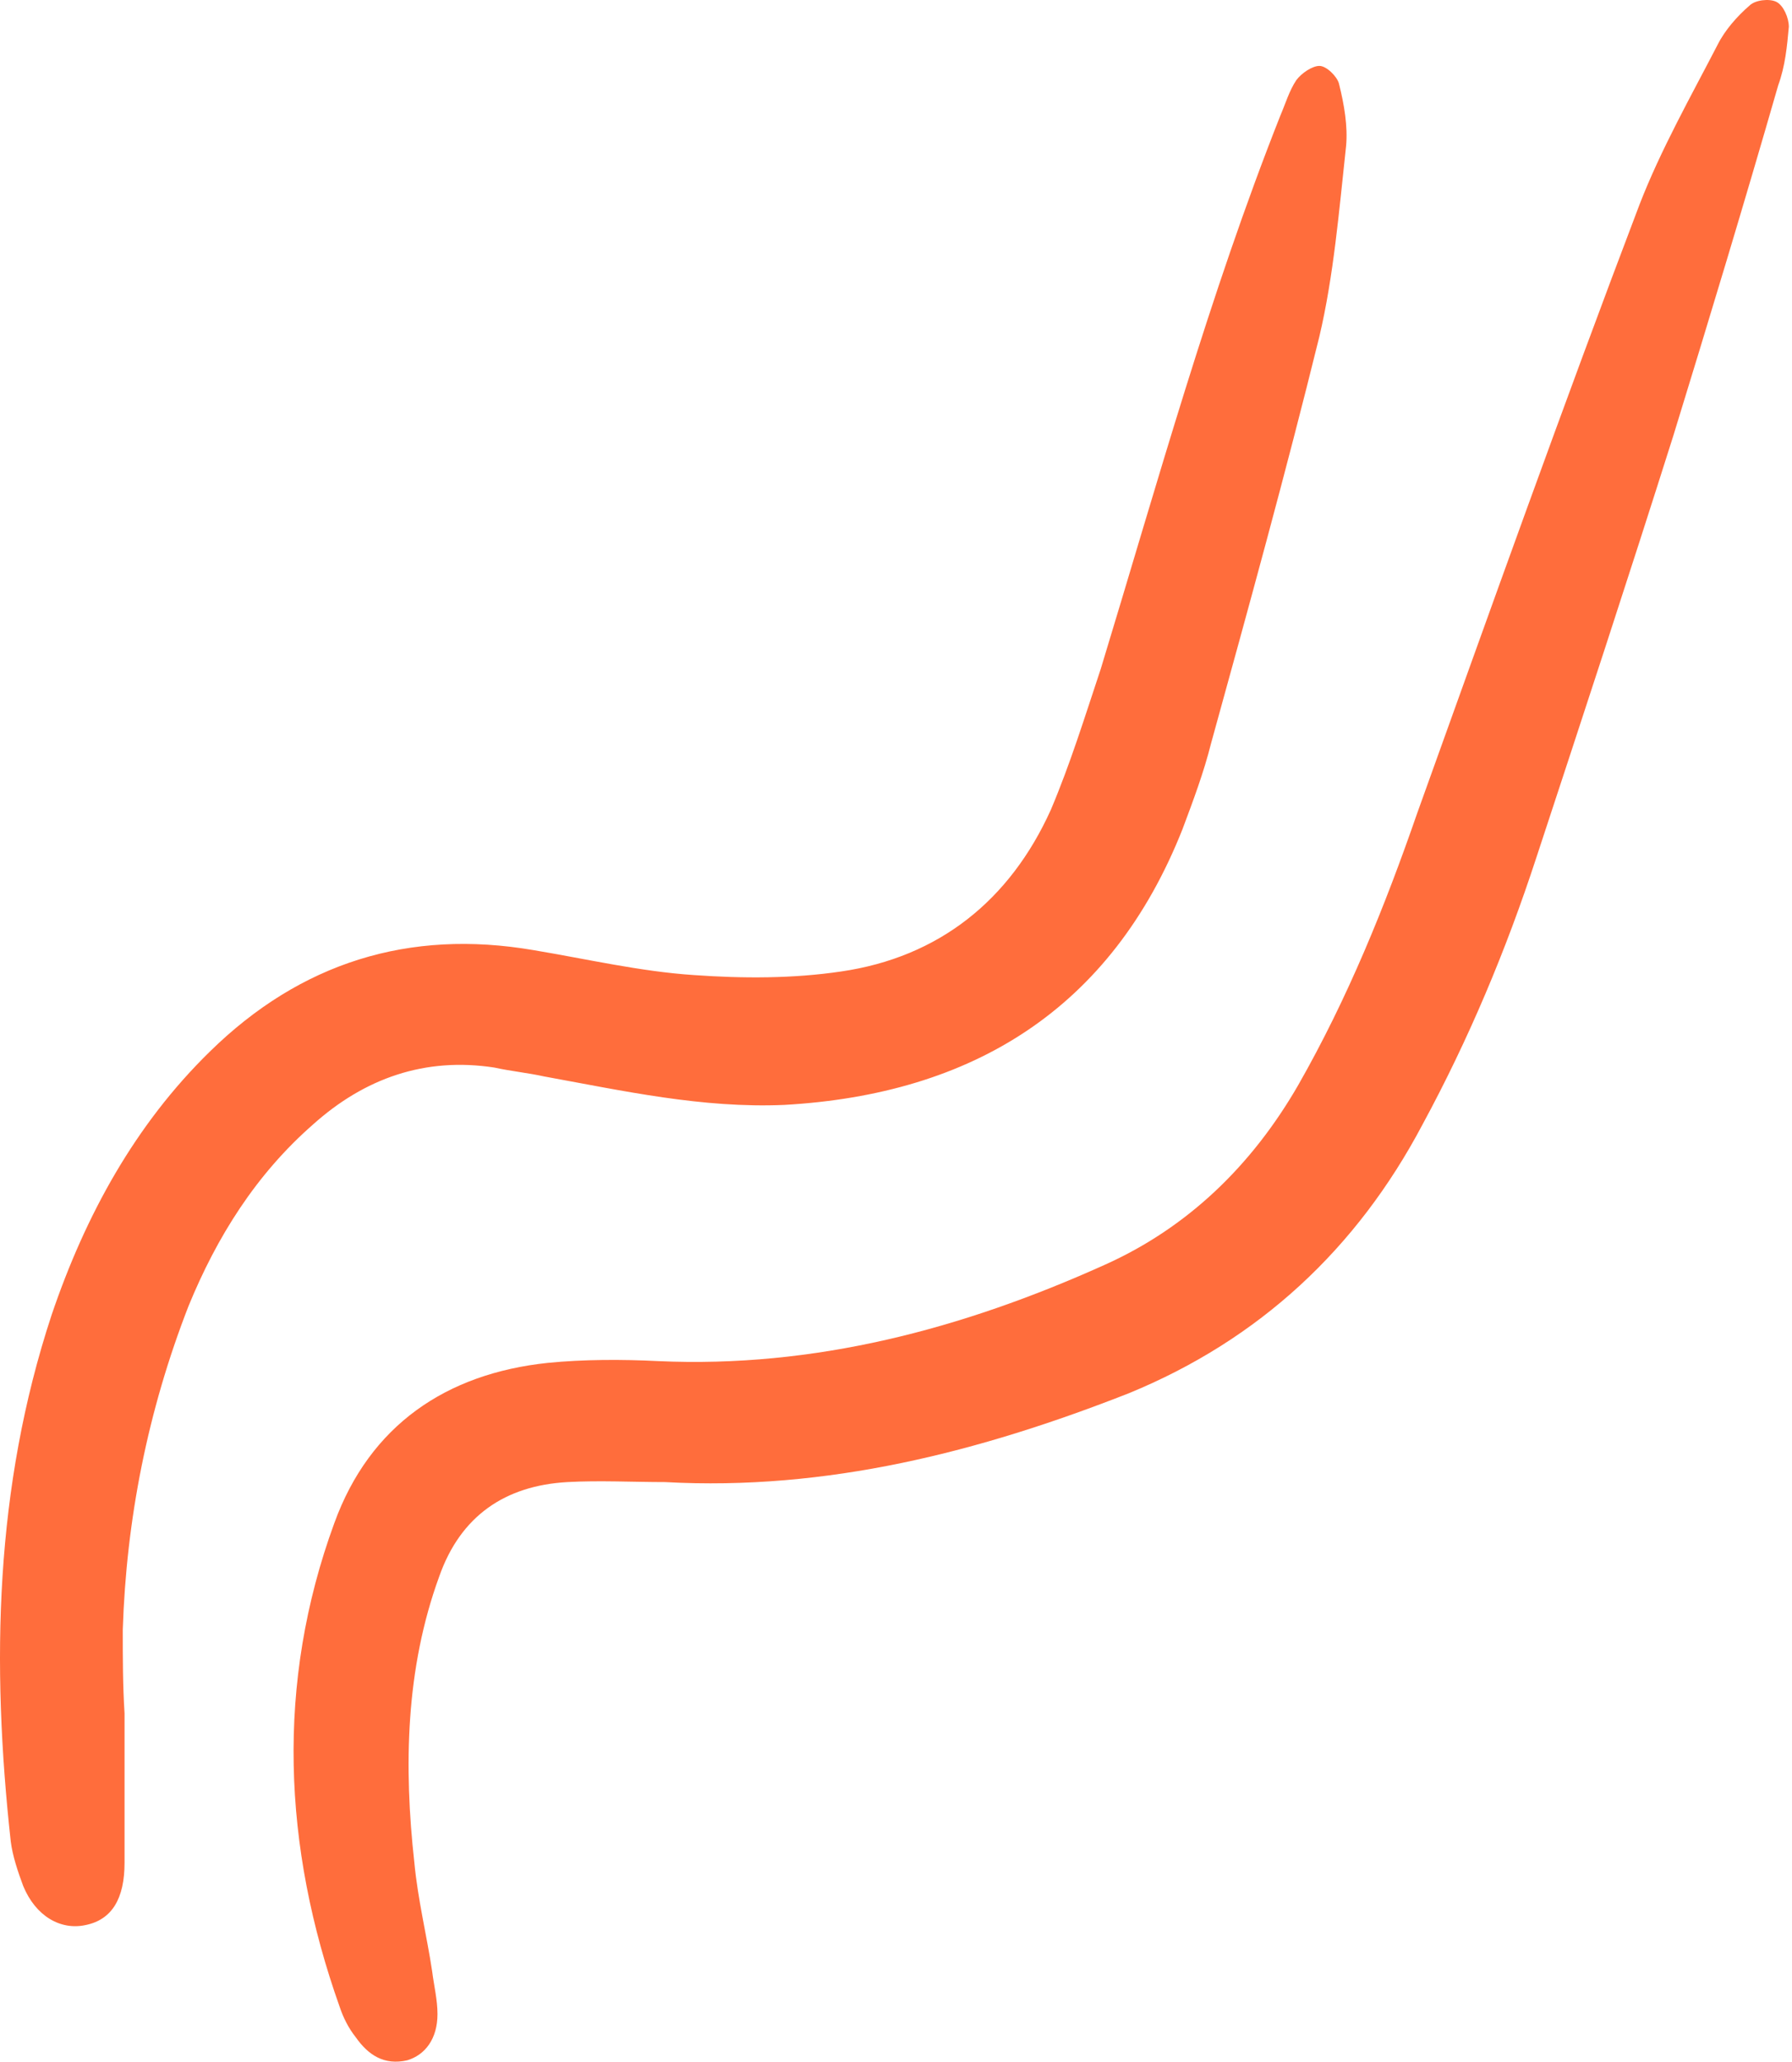 <svg width="120" height="138" viewBox="0 0 120 138" fill="none" xmlns="http://www.w3.org/2000/svg">
<path d="M44.537 99.189C42.394 99.189 40.131 99.07 37.988 99.189C33.821 99.427 30.844 101.451 29.415 105.499C27.153 111.691 27.034 118.239 27.748 124.669C27.986 127.17 28.582 129.551 28.939 131.932C29.058 132.885 29.296 133.837 29.296 134.79C29.296 136.457 28.462 137.528 27.272 137.886C25.724 138.243 24.652 137.528 23.819 136.338C23.343 135.742 22.985 135.028 22.747 134.314C18.937 123.598 18.461 112.643 22.39 101.927C24.771 95.378 29.891 91.925 36.678 91.211C39.06 90.973 41.679 90.973 44.06 91.092C54.538 91.568 64.421 88.949 73.947 84.662C79.543 82.162 83.829 77.994 86.925 72.636C90.259 66.802 92.759 60.611 94.903 54.419C99.784 40.845 104.666 27.152 109.786 13.698C111.215 10.007 113.239 6.434 115.025 2.982C115.501 2.029 116.335 1.076 117.168 0.362C117.525 0.005 118.478 -0.114 118.954 0.124C119.431 0.362 119.788 1.196 119.788 1.791C119.669 3.101 119.55 4.41 119.073 5.72C116.811 13.579 114.43 21.437 112.048 29.177C109.072 38.583 105.976 47.989 102.88 57.396C100.856 63.587 98.356 69.541 95.26 75.256C90.854 83.591 84.305 89.663 75.614 93.235C65.612 97.164 55.372 99.784 44.537 99.189Z" fill="#FF6D3C"/>
<path d="M8.34 114.668C8.34 118.002 8.34 121.336 8.34 124.67C8.34 127.051 7.507 128.48 5.721 128.837C4.054 129.194 2.387 128.242 1.553 126.218C1.196 125.265 0.839 124.194 0.72 123.241C-0.59 111.334 -0.352 99.546 3.458 87.997C5.721 81.329 9.055 75.257 14.055 70.375C20.128 64.421 27.391 62.159 35.726 63.588C39.298 64.183 42.87 65.017 46.442 65.255C49.776 65.493 53.11 65.493 56.325 65.017C62.873 64.064 67.636 60.254 70.375 54.182C71.684 51.086 72.637 47.99 73.709 44.775C77.519 32.273 80.972 19.771 85.734 7.745C86.092 6.912 86.33 6.078 86.806 5.364C87.163 4.887 87.878 4.411 88.354 4.411C88.83 4.411 89.544 5.126 89.664 5.602C90.021 7.031 90.259 8.459 90.14 9.769C89.664 14.175 89.306 18.461 88.354 22.509C86.092 31.678 83.591 40.727 81.091 49.776C80.614 51.681 79.9 53.586 79.186 55.491C74.423 67.517 65.136 73.233 52.514 73.947C47.037 74.185 41.679 72.994 36.44 72.042C35.369 71.804 34.178 71.685 33.106 71.447C28.463 70.732 24.414 72.161 20.961 75.257C17.151 78.591 14.532 82.758 12.627 87.402C9.888 94.427 8.459 101.69 8.221 109.072C8.221 110.977 8.221 112.763 8.34 114.668C8.221 114.668 8.221 114.668 8.34 114.668Z" fill="#FF6D3C"/>
</svg>

